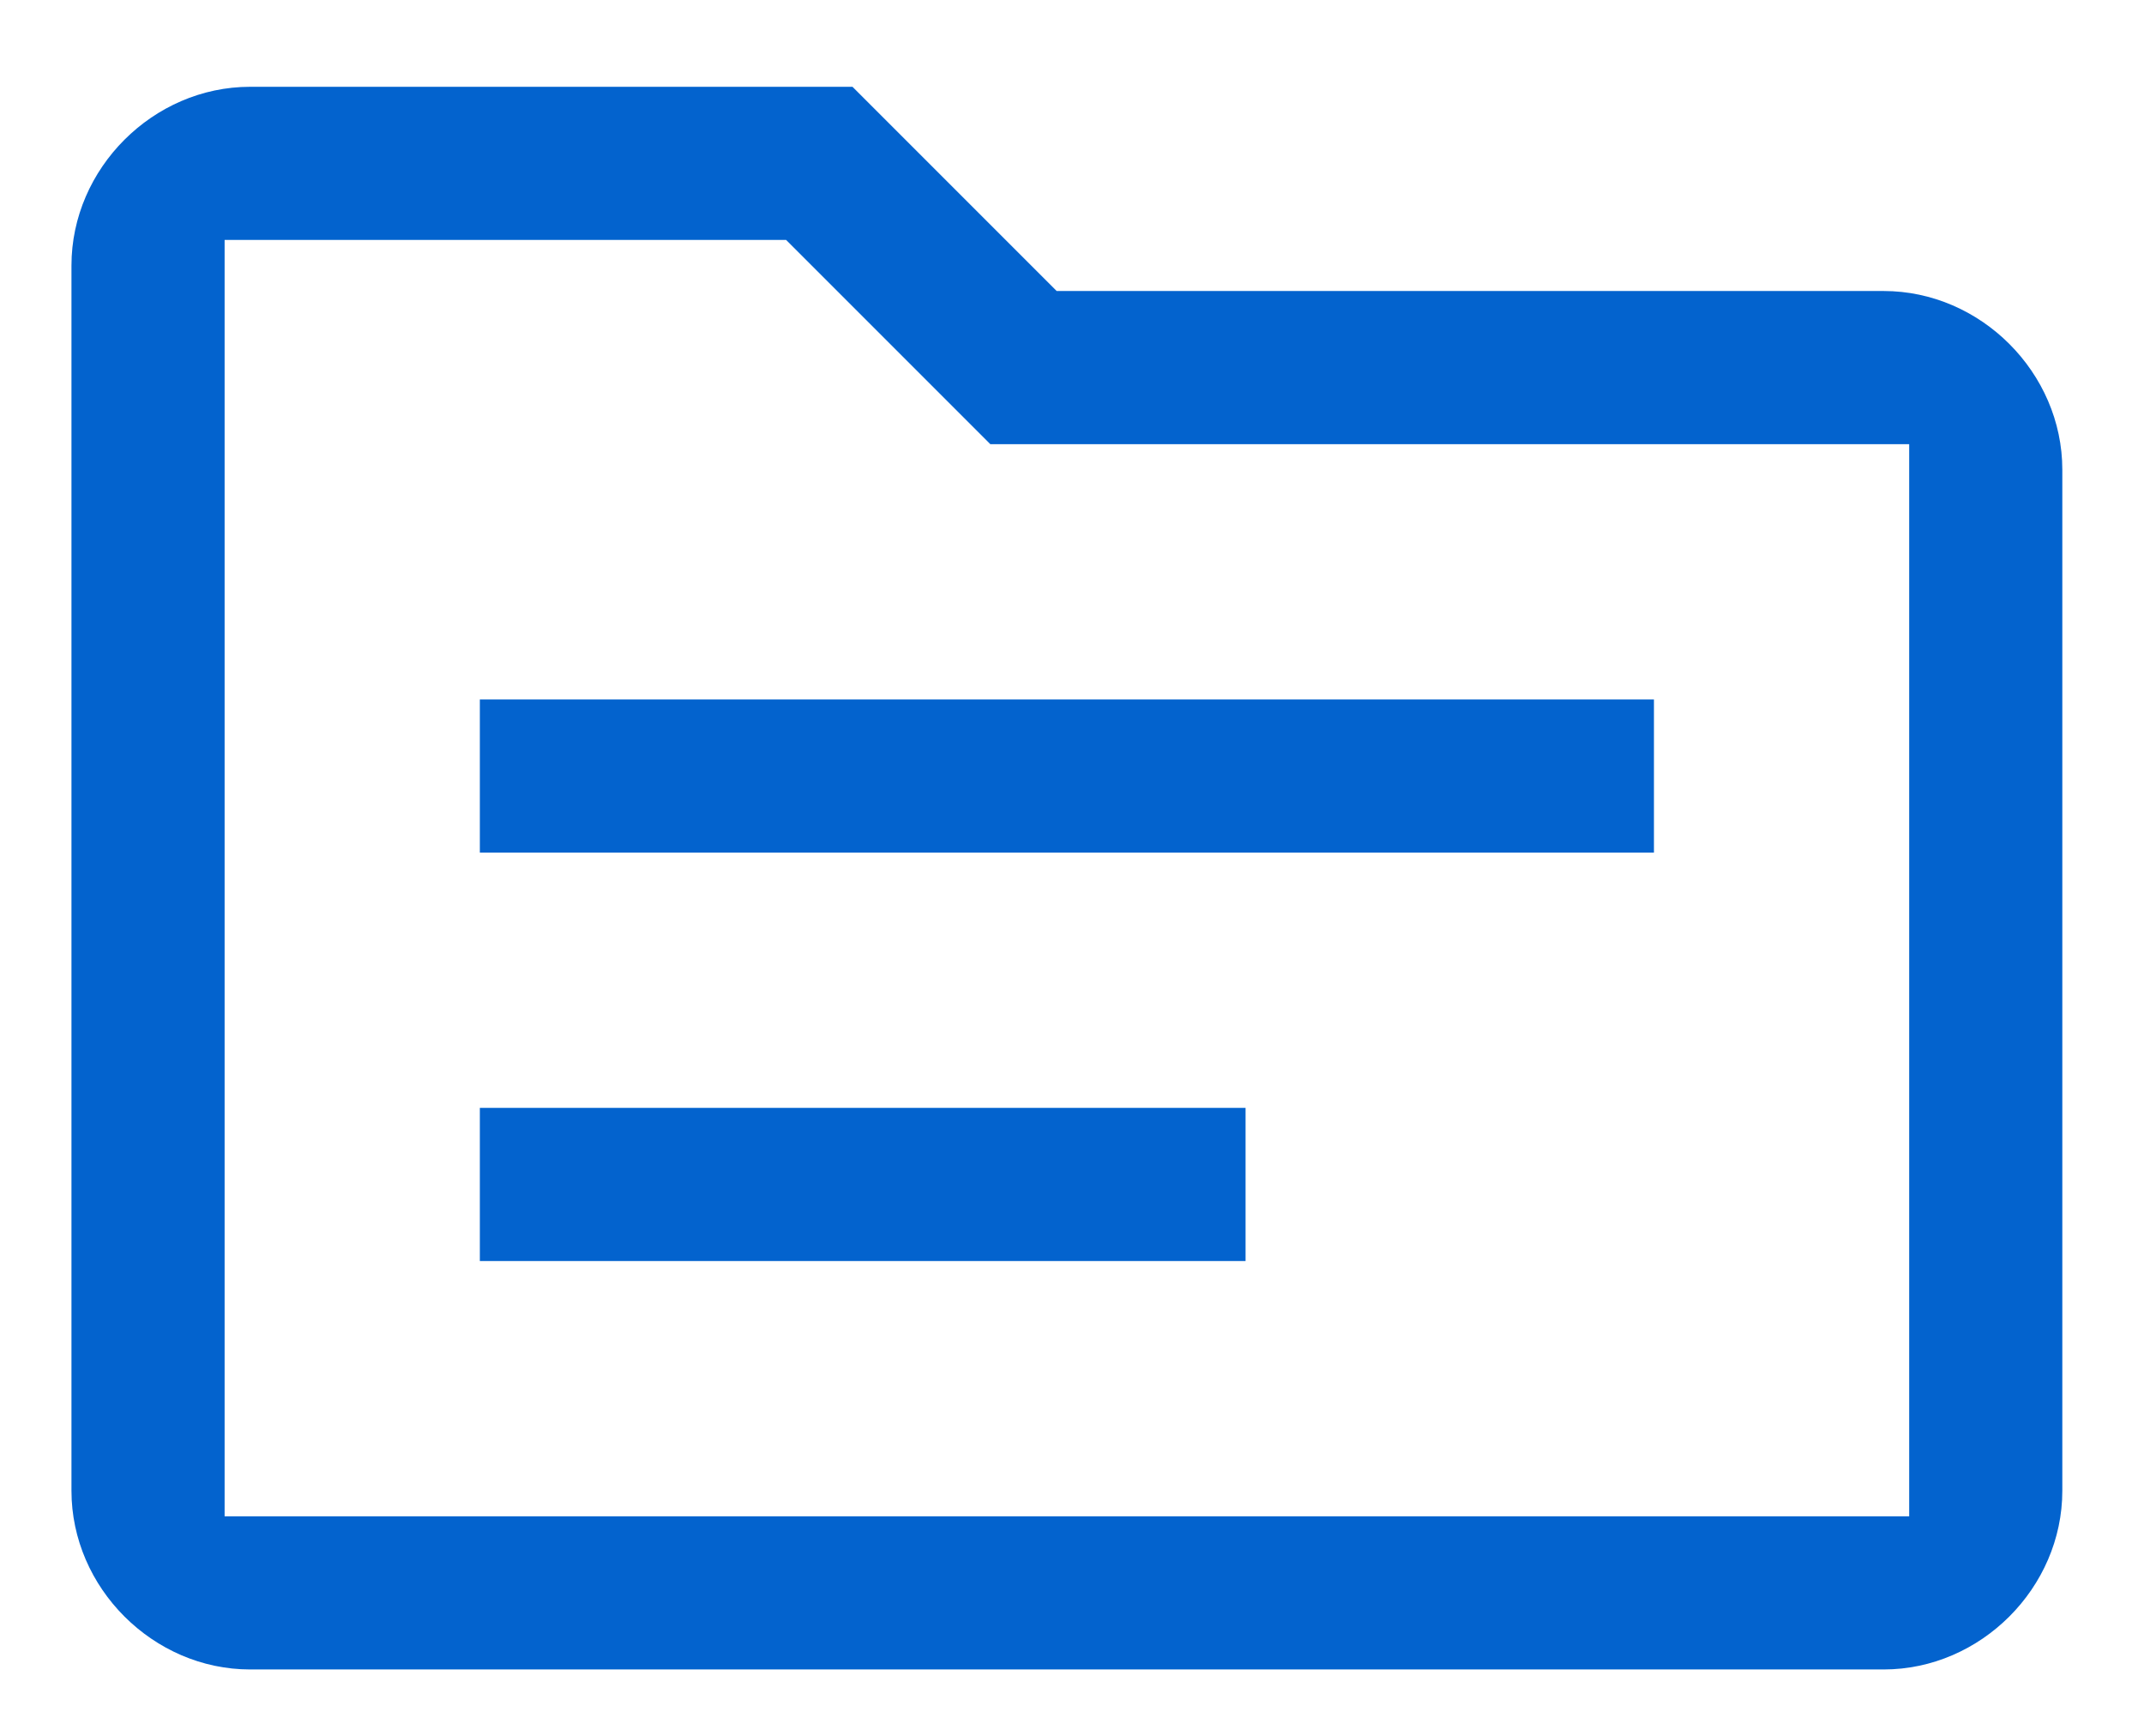 <?xml version="1.0" encoding="utf-8"?>
<!-- Generator: Adobe Illustrator 26.3.1, SVG Export Plug-In . SVG Version: 6.00 Build 0)  -->
<svg version="1.1" id="Capa_1" xmlns="http://www.w3.org/2000/svg" xmlns:xlink="http://www.w3.org/1999/xlink" x="0px" y="0px"
	 viewBox="0 0 42 34" style="enable-background:new 0 0 42 34;" xml:space="preserve">
<style type="text/css">
	.st0{fill:#0363CE;}
</style>
<g>
	<rect x="9.4" y="21.7" class="st0" width="15" height="3"/>
	<rect x="9.4" y="13.7" class="st0" width="23" height="3"/>
	<polygon class="st0" points="19.2,9.2 19.2,9.2 19.2,9.2 	"/>
	<path class="st0" d="M4.9,1.7C3,1.7,1.4,3.3,1.4,5.2v0l0,24c0,1.9,1.6,3.5,3.5,3.5h32c1.9,0,3.5-1.6,3.5-3.5v-20
		c0-1.9-1.6-3.5-3.5-3.5h-16h-0.2l-0.1-0.1l-3.9-3.9H4.9z M36.9,8.7h0.5v0.5v20v0.5h-0.5h-32H4.4v-0.5v-24V4.7h0.5h10.3h0.2l0.1,0.1
		l3.9,3.9H36.9z"/>
</g>
</svg>
